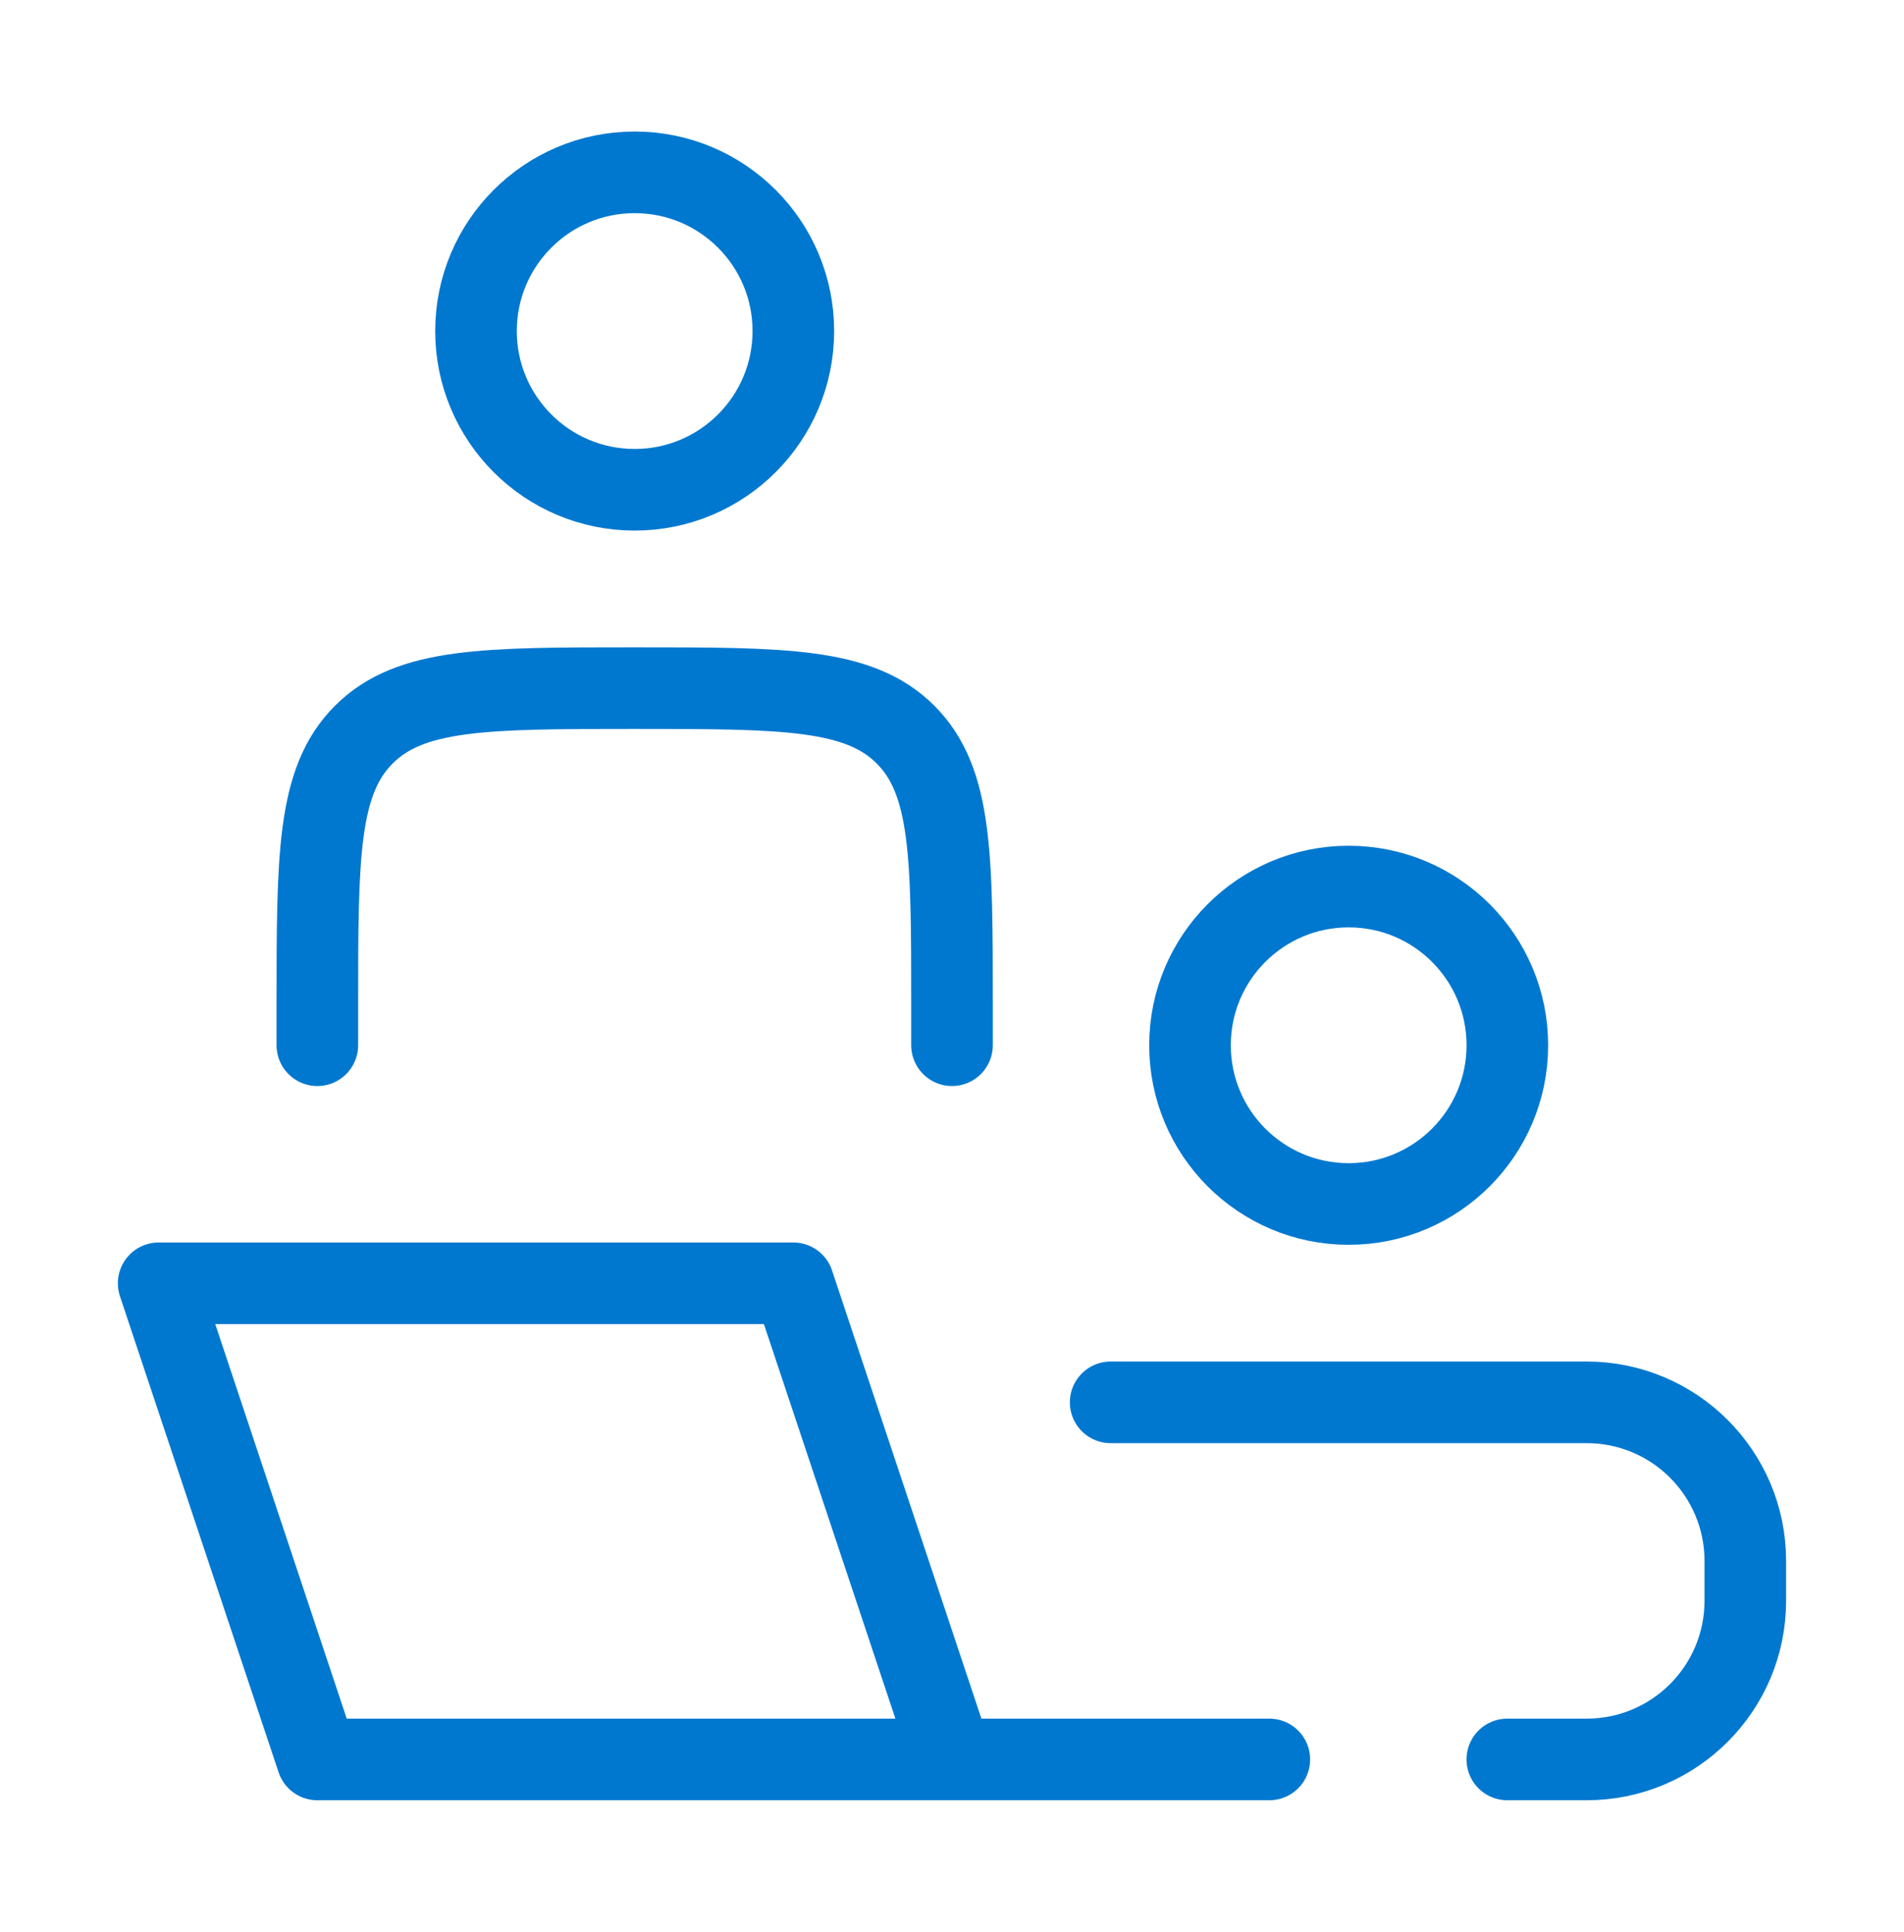 <svg width="70" height="71" viewBox="0 0 70 71" fill="none" xmlns="http://www.w3.org/2000/svg">
<path d="M35 64.666L29.166 47.166H5.833L11.666 64.666H35ZM35 64.666H46.666" stroke="#0078CF" stroke-width="3" stroke-linecap="round" stroke-linejoin="round"/>
<path d="M35 38.416V36.958C35 31.458 35 28.708 33.292 27C31.583 25.291 28.833 25.291 23.334 25.291C17.834 25.291 15.084 25.291 13.376 27C11.667 28.708 11.667 31.458 11.667 36.958V38.416" stroke="#0078CF" stroke-width="3" stroke-linecap="round" stroke-linejoin="round"/>
<path d="M55.417 38.417C55.417 41.639 52.805 44.251 49.583 44.251C46.362 44.251 43.75 41.639 43.75 38.417C43.75 35.196 46.362 32.584 49.583 32.584C52.805 32.584 55.417 35.196 55.417 38.417Z" stroke="#0078CF" stroke-width="3"/>
<path d="M29.167 12.167C29.167 15.389 26.555 18.001 23.333 18.001C20.112 18.001 17.5 15.389 17.5 12.167C17.5 8.946 20.112 6.334 23.333 6.334C26.555 6.334 29.167 8.946 29.167 12.167Z" stroke="#0078CF" stroke-width="3"/>
<path d="M40.833 51.541H58.333C61.555 51.541 64.166 54.153 64.166 57.374V58.833C64.166 62.054 61.555 64.666 58.333 64.666H55.416" stroke="#0078CF" stroke-width="3" stroke-linecap="round"/>
</svg>
